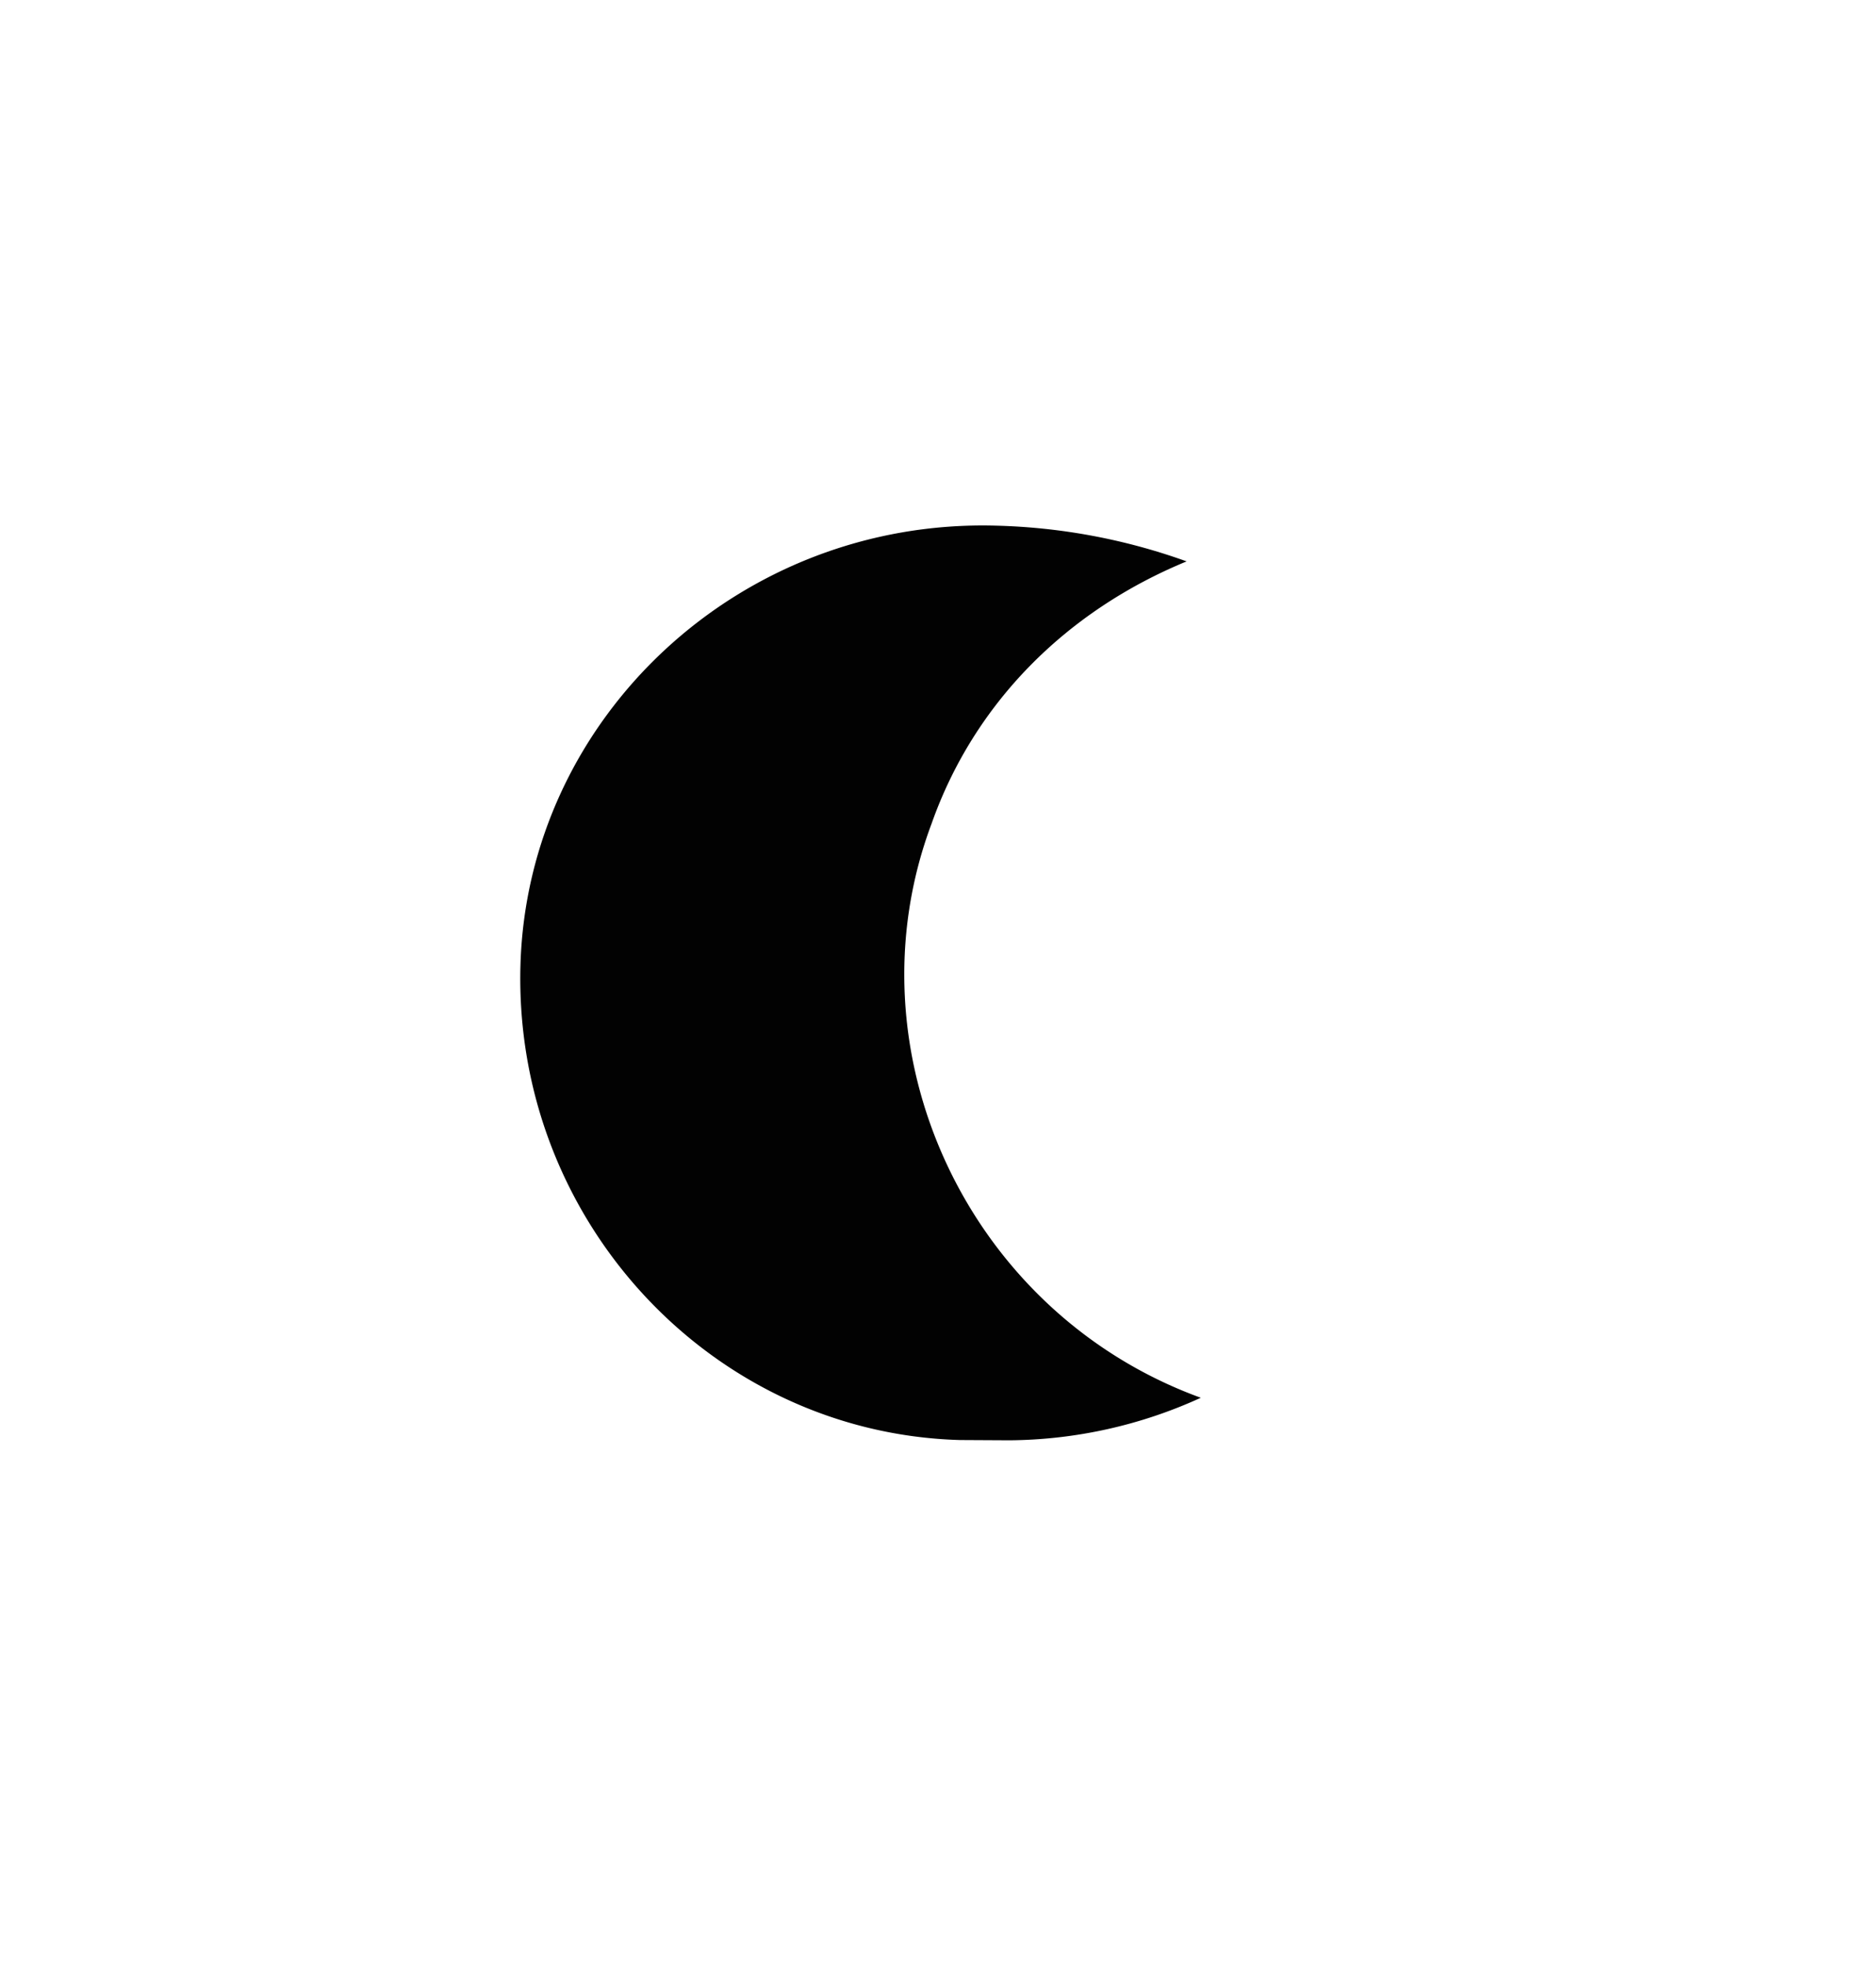 <?xml version="1.0" encoding="UTF-8"?> <svg xmlns="http://www.w3.org/2000/svg" id="Layer_1" data-name="Layer 1" viewBox="0 0 210 220"><defs><style>.cls-1{fill:#020202;}</style></defs><path class="cls-1" d="M113,161.17a52.42,52.42,0,0,0,21.42-4.76c-26.18-9.52-39.66-38.87-30.14-64.24,4.76-13.49,15.07-23.8,28.55-29.35a68,68,0,0,0-21.41-4C82.84,58.06,59.05,80.27,58.26,108c-.8,28.55,21.41,52.34,49.17,53.14Z"></path></svg> 